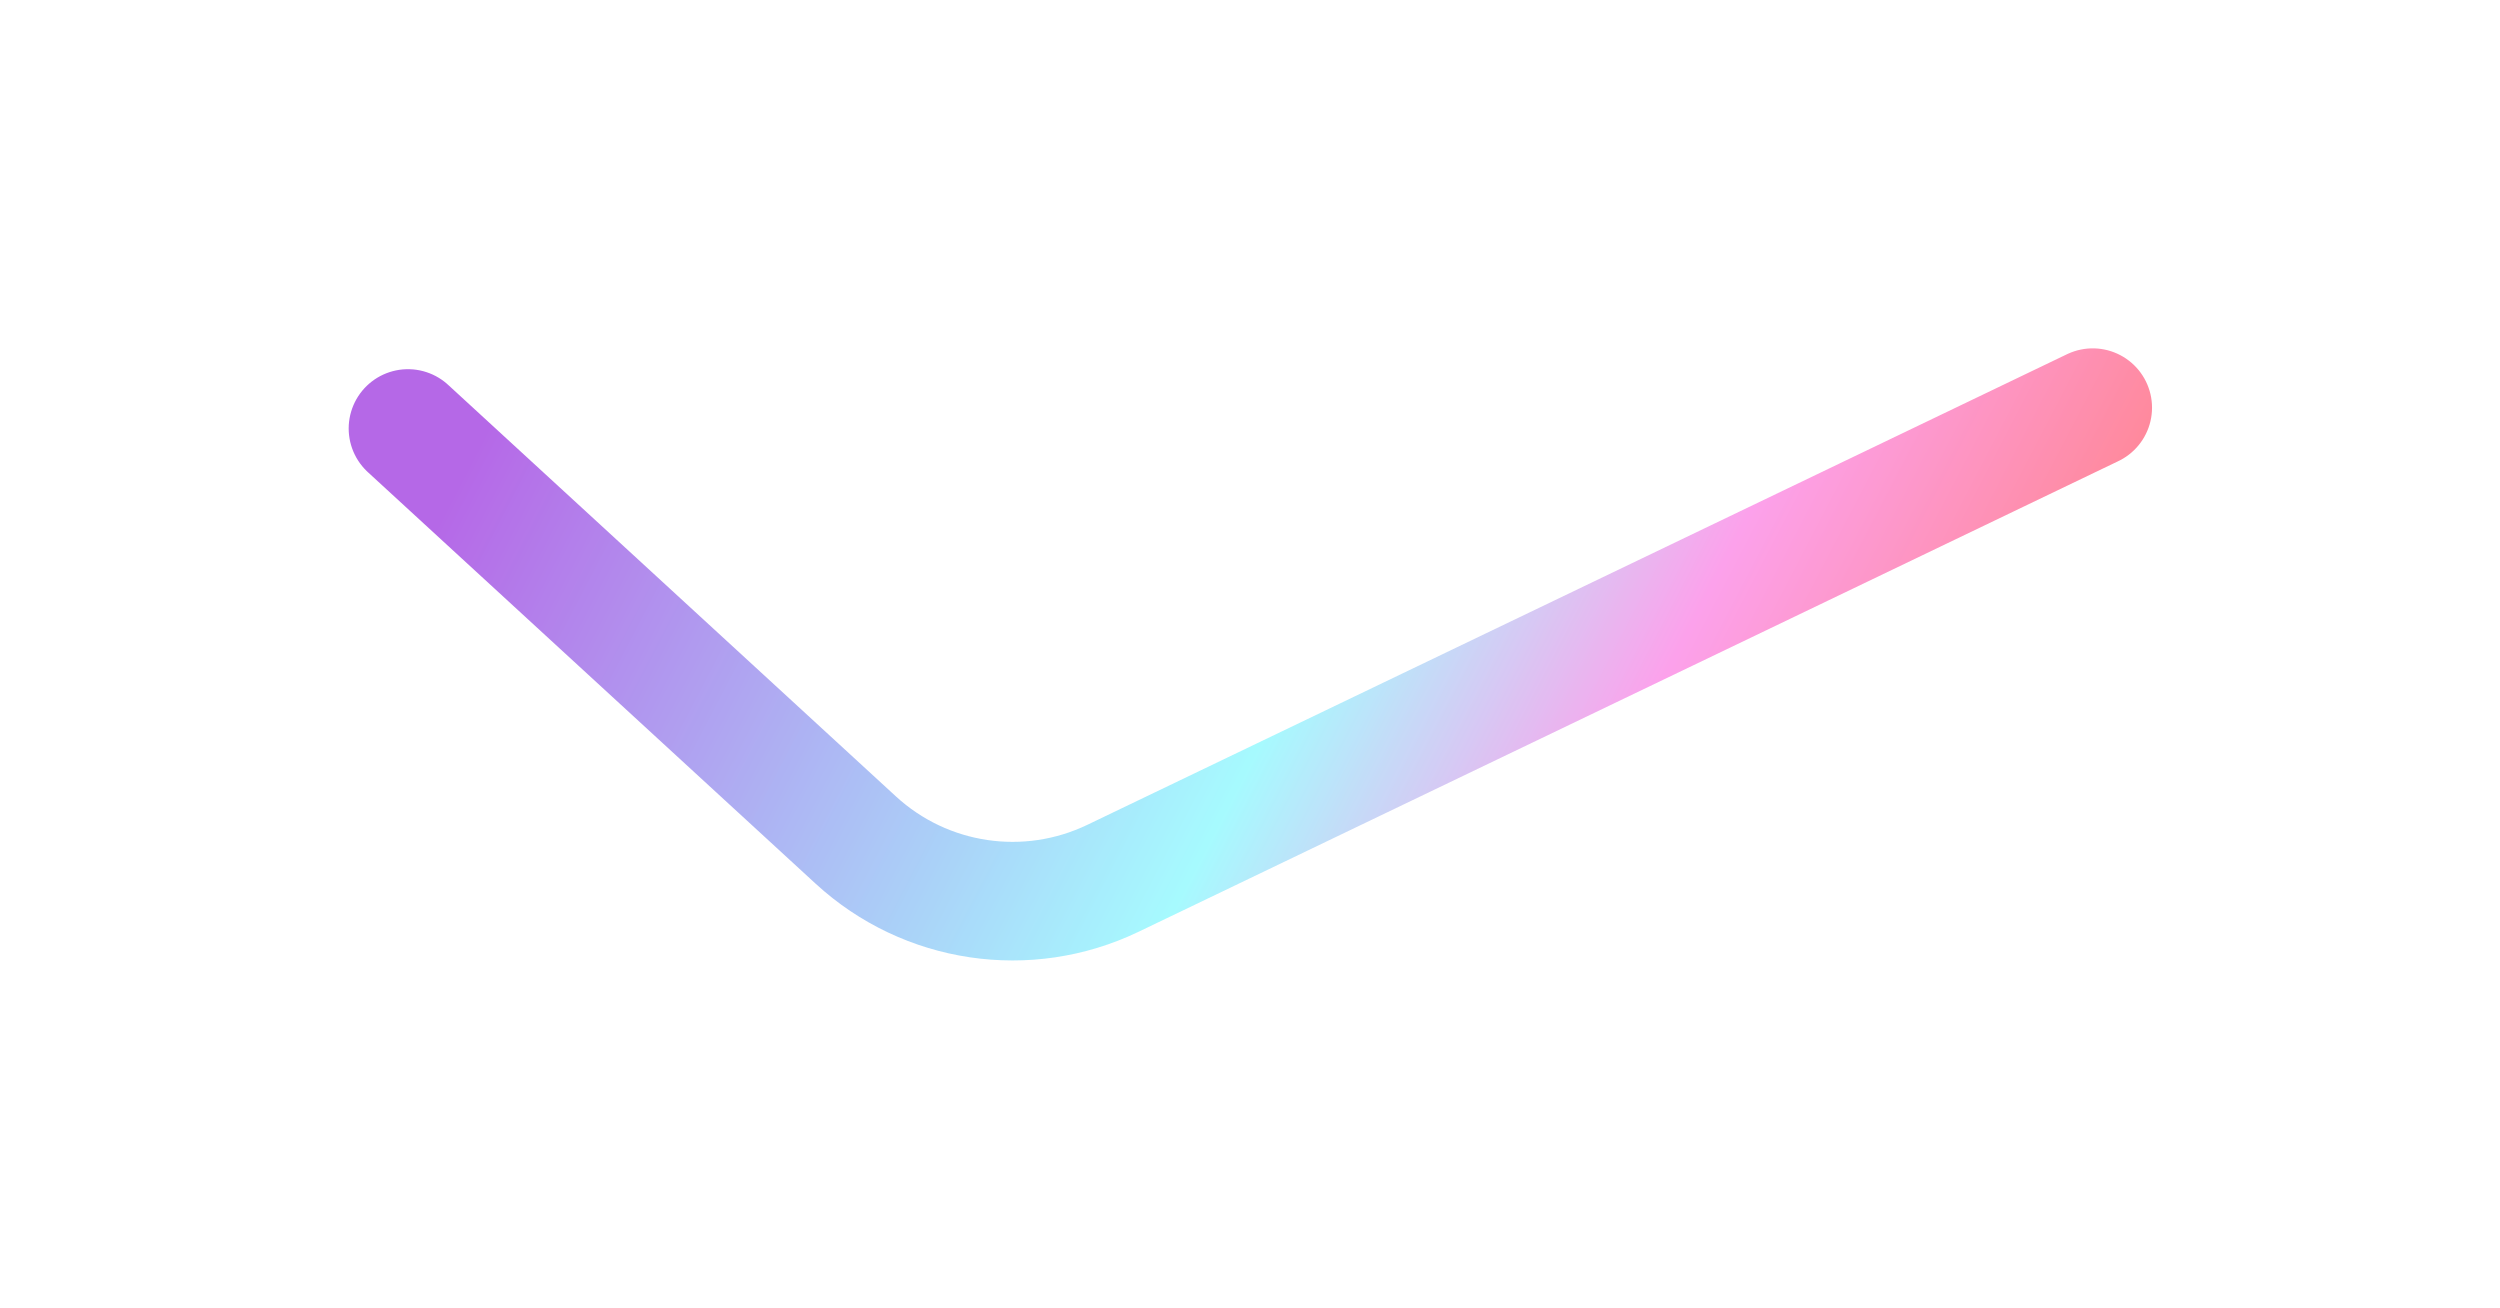 <svg width="2108" height="1103" viewBox="0 0 2108 1103" fill="none" xmlns="http://www.w3.org/2000/svg">
<g opacity="0.6" filter="url(#filter0_f_1643_154)">
<path d="M344.001 361.295L721.591 708.332C780.455 762.433 866.34 775.214 938.406 740.596L1764.59 343.734" stroke="url(#paint0_linear_1643_154)" stroke-width="100" stroke-linecap="round"/>
</g>
<defs>
<filter id="filter0_f_1643_154" x="0.923" y="0.645" width="2106.76" height="1102.3" filterUnits="userSpaceOnUse" color-interpolation-filters="sRGB">
<feFlood flood-opacity="0" result="BackgroundImageFix"/>
<feBlend mode="normal" in="SourceGraphic" in2="BackgroundImageFix" result="shape"/>
<feGaussianBlur stdDeviation="146.539" result="effect1_foregroundBlur_1643_154"/>
</filter>
<linearGradient id="paint0_linear_1643_154" x1="1889.4" y1="207.941" x2="756.768" y2="-381.468" gradientUnits="userSpaceOnUse">
<stop stop-color="#FF3B5C"/>
<stop offset="0.207" stop-color="#FA63DE"/>
<stop offset="0.423" stop-color="#6BF7FE"/>
<stop offset="0.971" stop-color="#8404D7"/>
</linearGradient>
</defs>
</svg>
